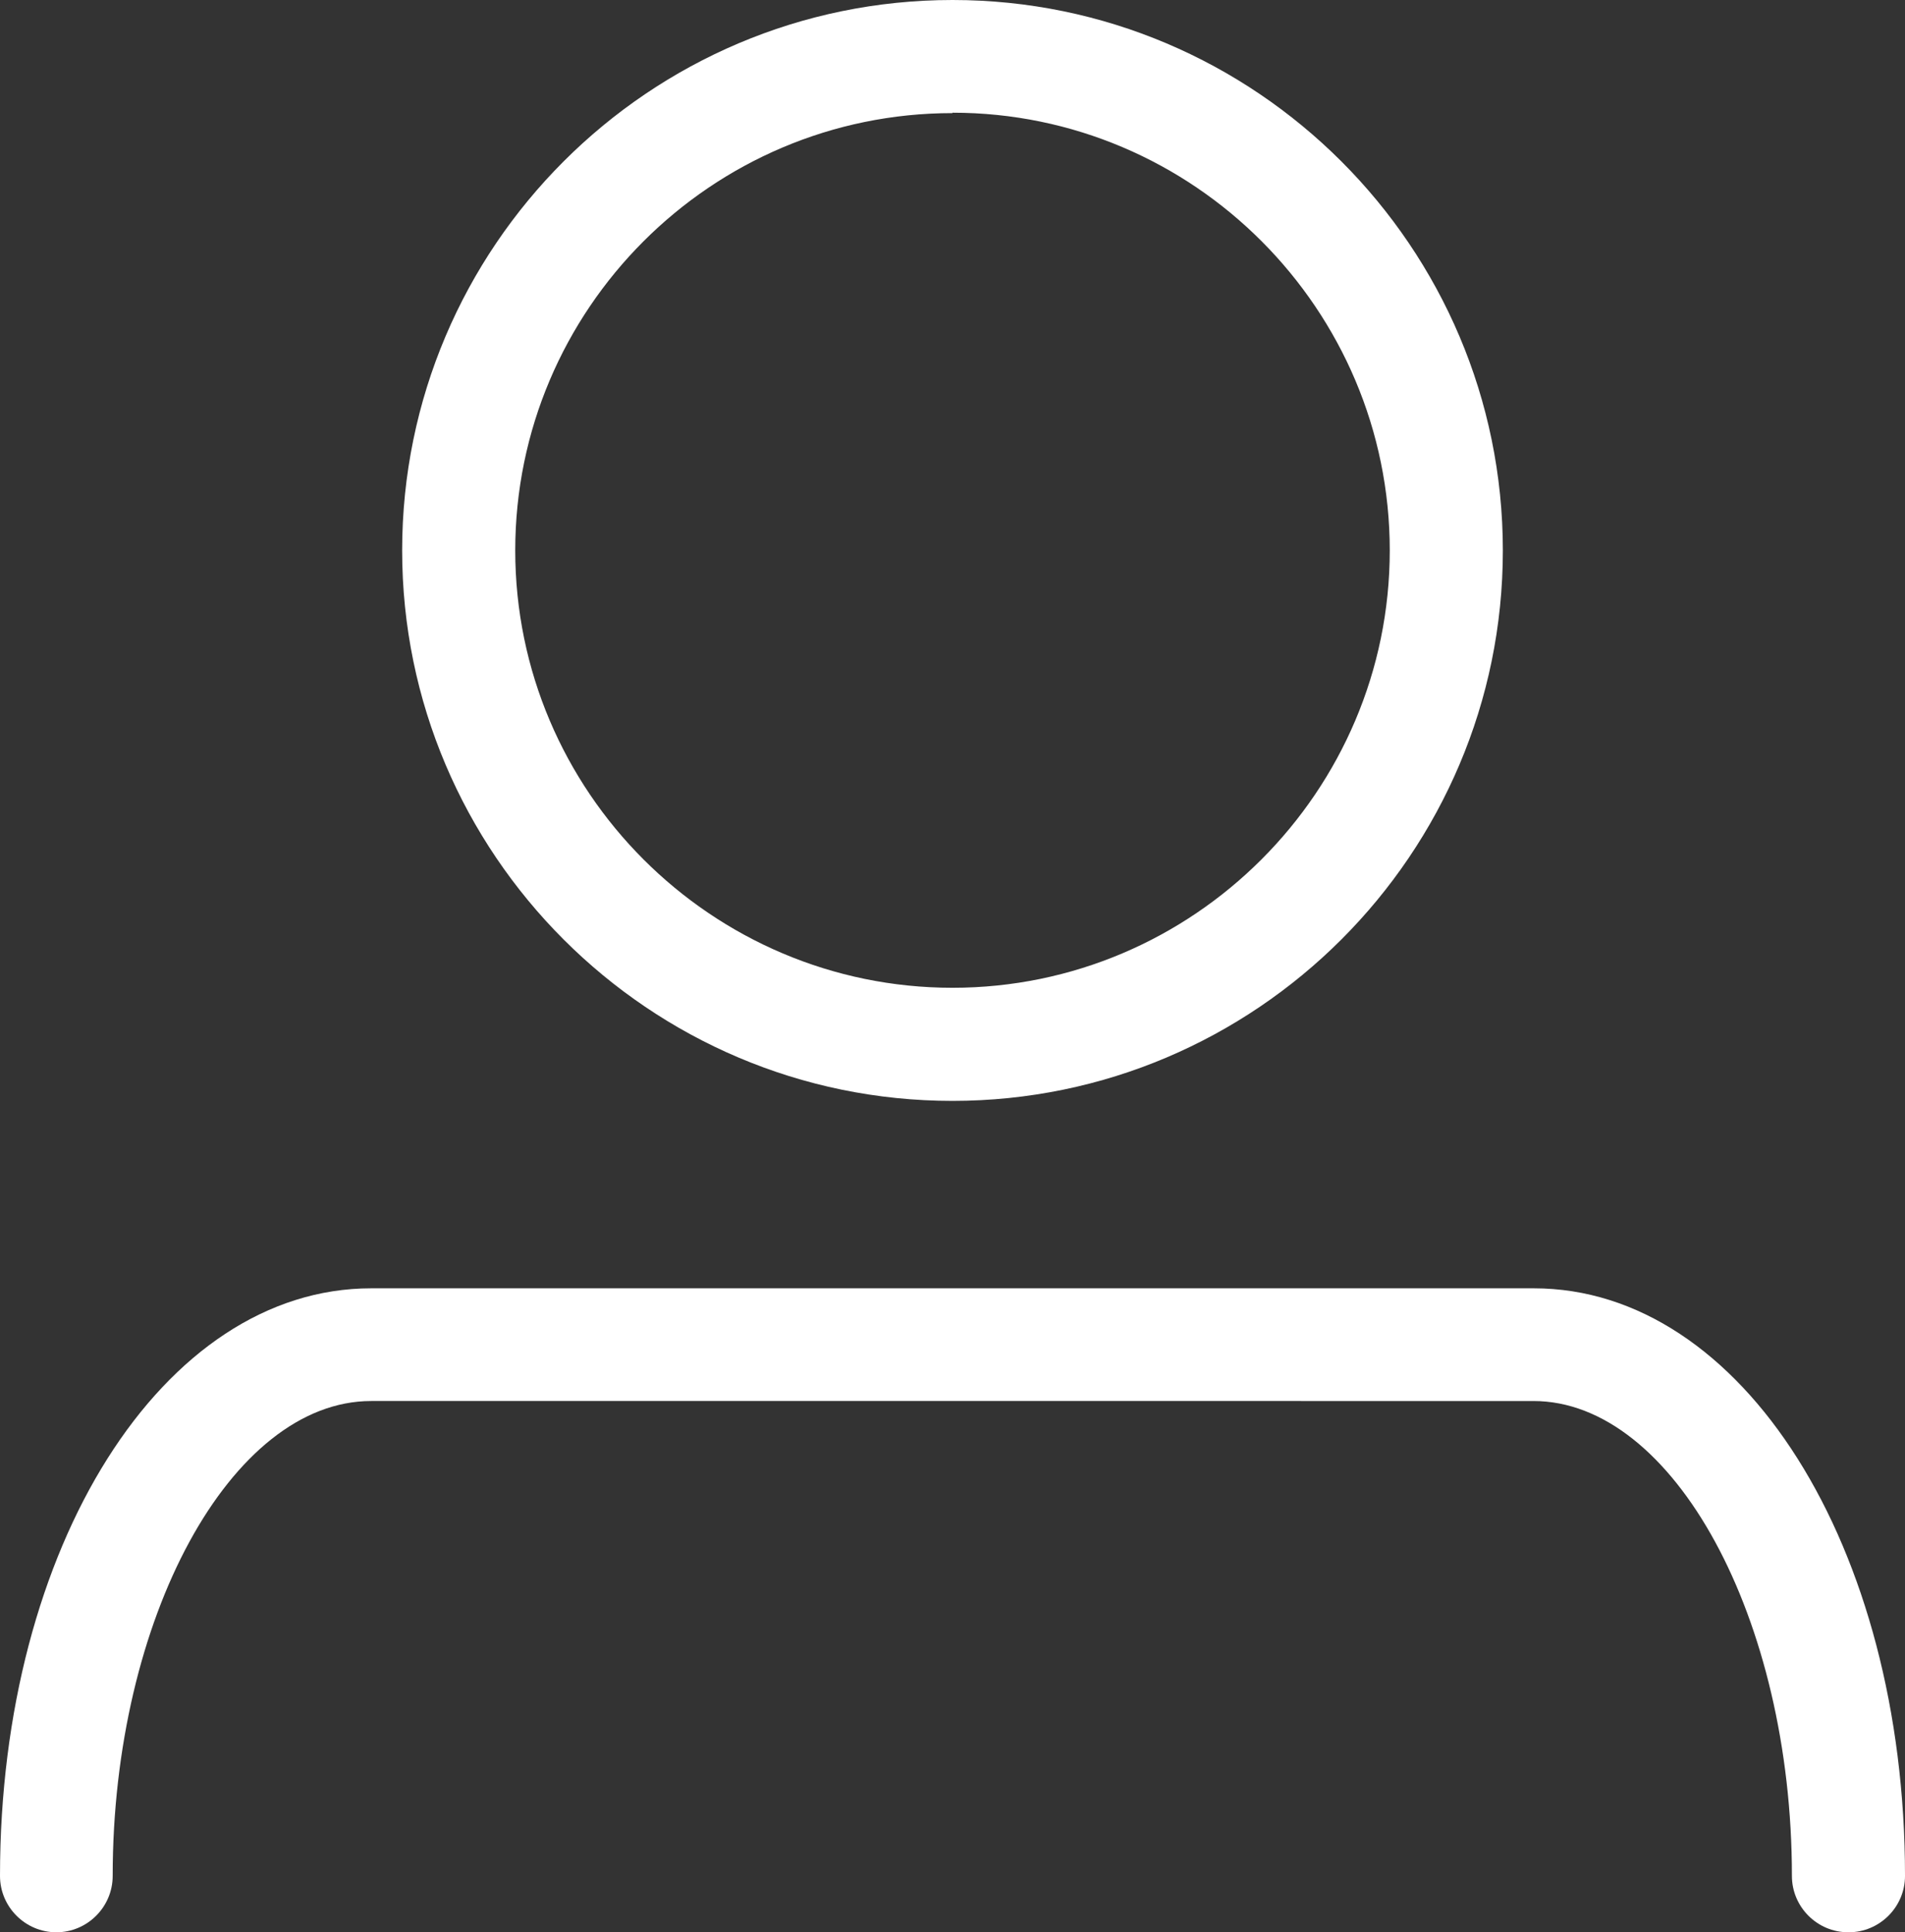 <?xml version="1.0" encoding="UTF-8"?> <svg xmlns="http://www.w3.org/2000/svg" viewBox="0 0 46.66 47.32"><rect x="0" y="0" width="46.66" height="47.32" fill="#333333" stroke="none"/><defs><style>.d{fill:#fff;}</style></defs><g id="a"></g><g id="b"><g id="c"><g><path class="d" d="M45.27,47.32c-.76,0-1.38-.62-1.38-1.38,0-6.3-2.9-11.63-6.33-11.63H9.09c-3.43,0-6.33,5.32-6.33,11.63,0,.76-.62,1.38-1.38,1.38s-1.38-.62-1.38-1.38c0-8.07,3.99-14.39,9.09-14.39h28.48c5.1,0,9.09,6.32,9.09,14.39,0,.76-.62,1.38-1.38,1.38Z"></path><path class="d" d="M23.33,26.96c-7.43,0-13.48-6.05-13.48-13.48S15.9,0,23.33,0s13.48,6.05,13.48,13.48-6.05,13.48-13.48,13.48Zm0-24.19c-5.91,0-10.71,4.81-10.71,10.71s4.81,10.71,10.71,10.71,10.71-4.81,10.71-10.71S29.24,2.76,23.33,2.76Z"></path></g></g></g></svg> 